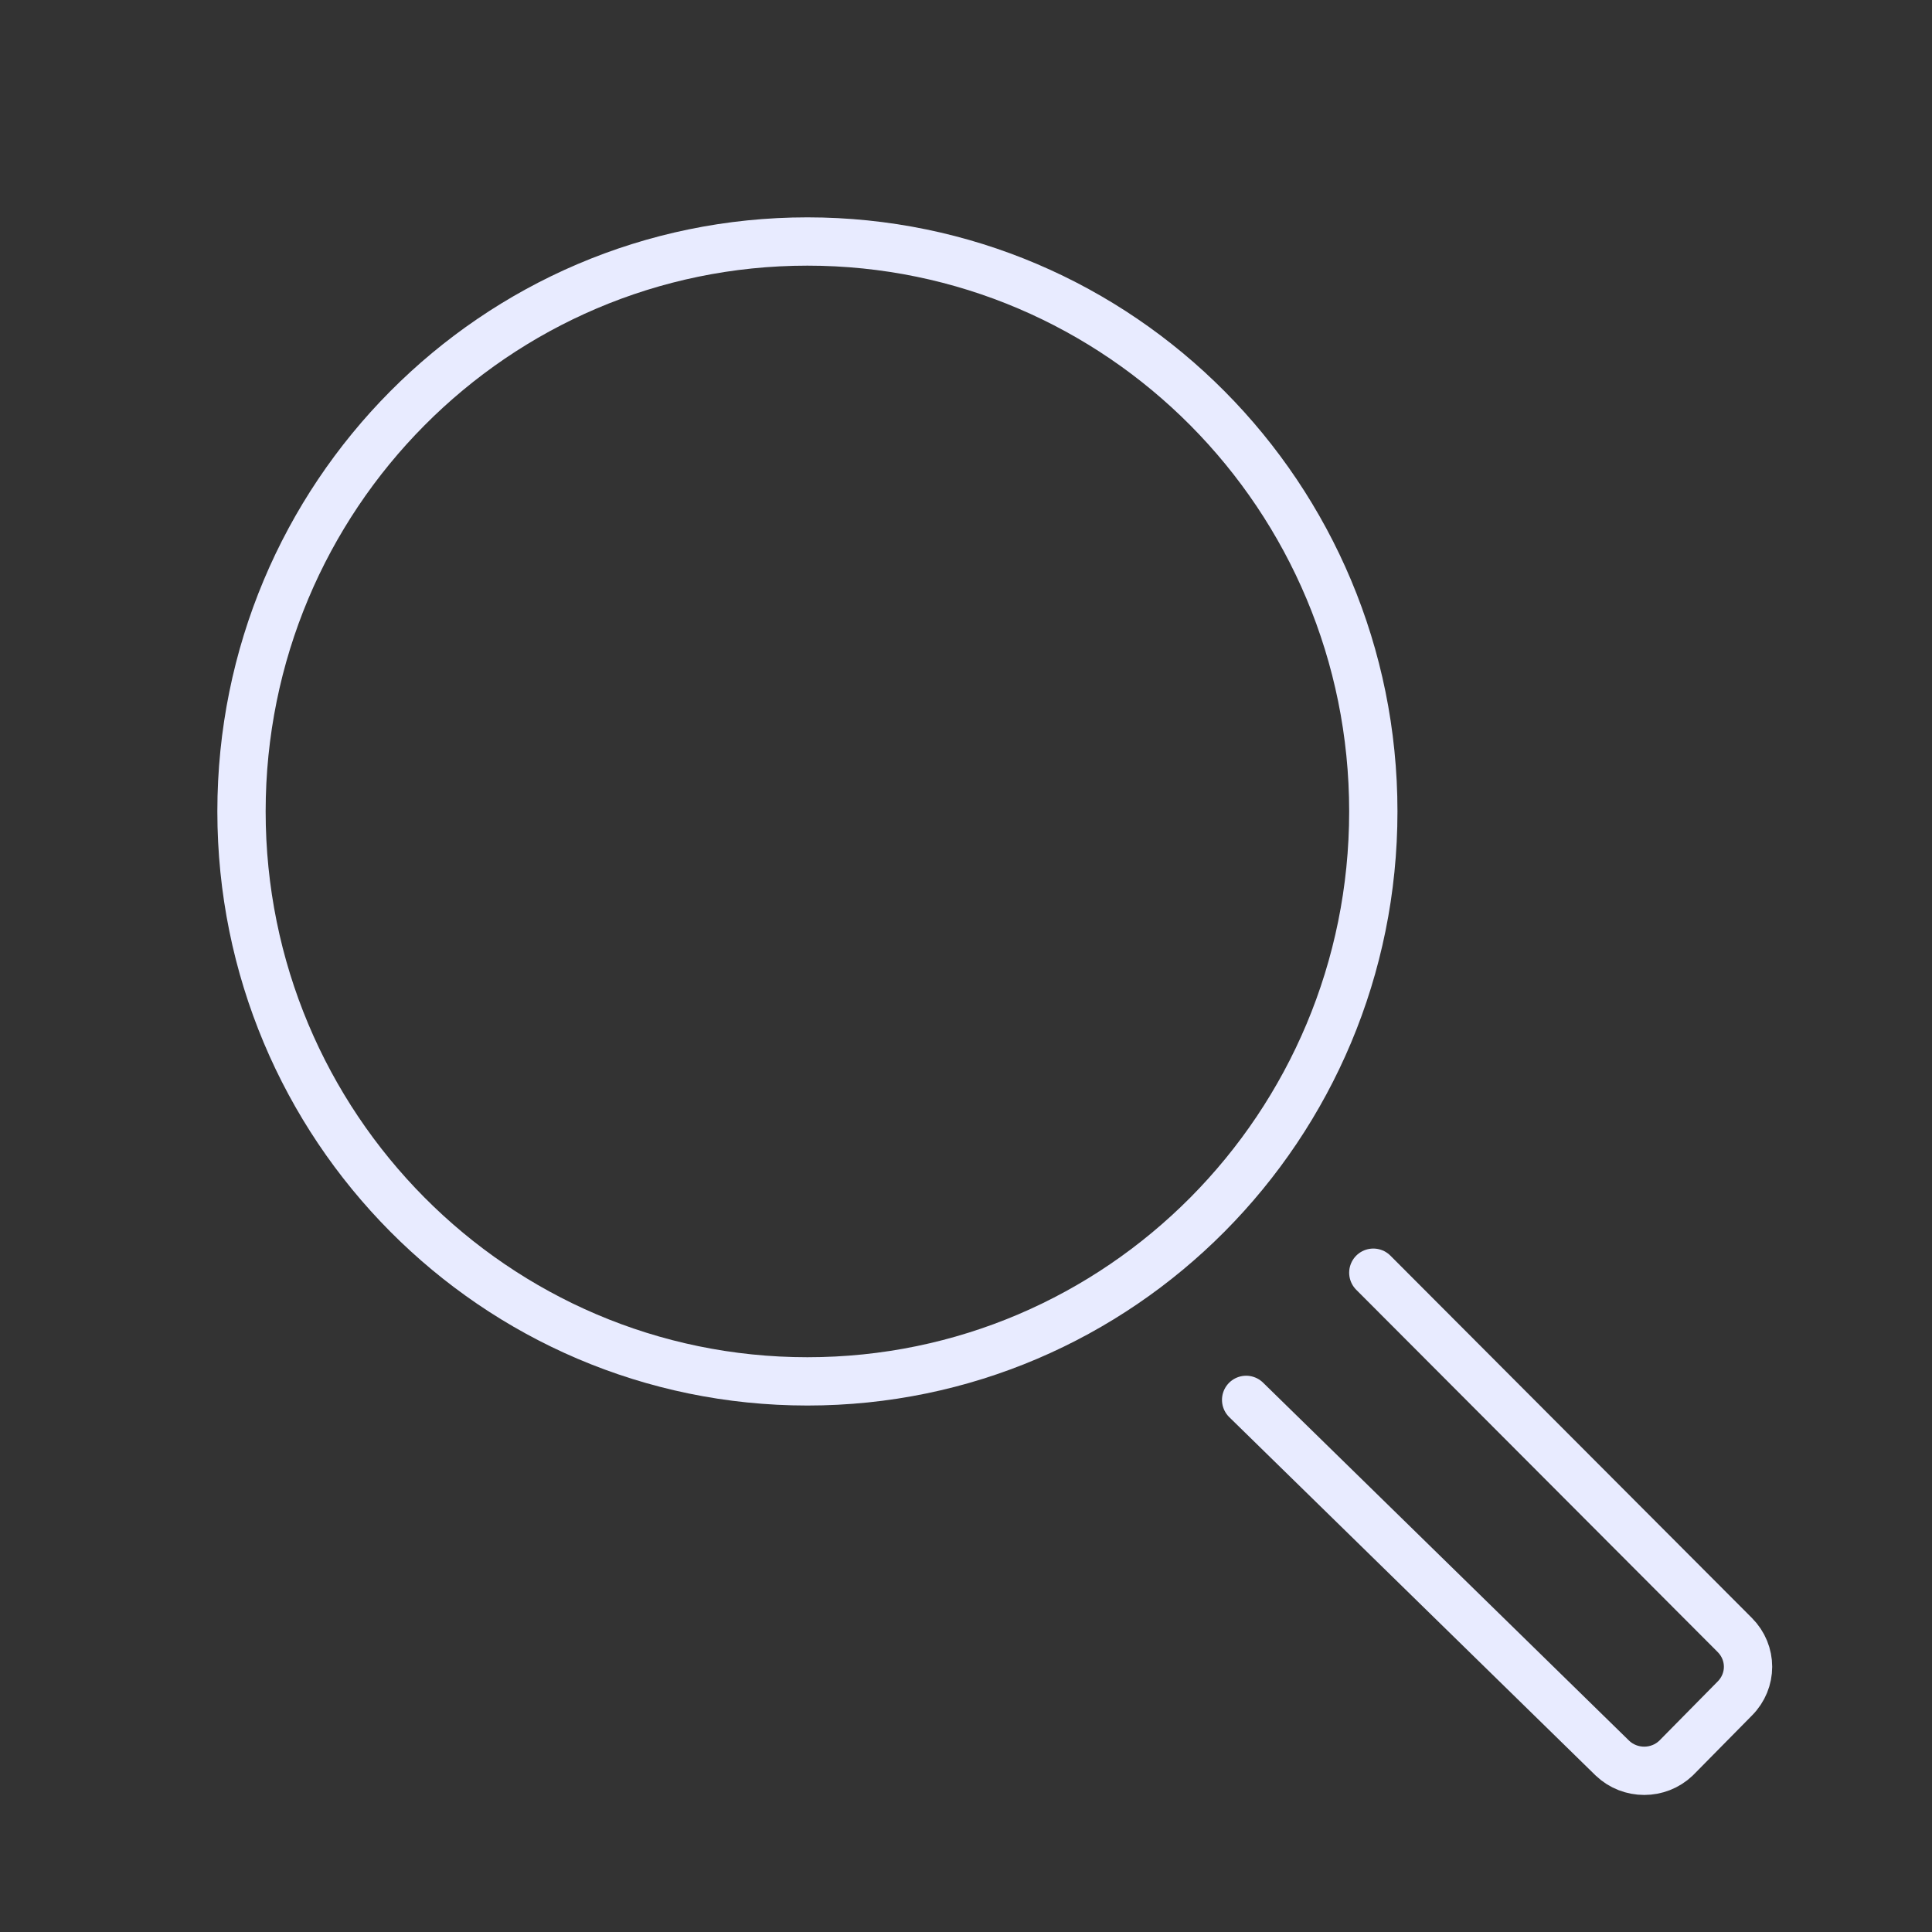 <?xml version="1.0" encoding="UTF-8"?> <svg xmlns="http://www.w3.org/2000/svg" width="40" height="40" viewBox="0 0 40 40" fill="none"><rect x="0" y="0" width="40" height="40" fill="#333333" stroke="none"/><path d="M16.717 28.6C23.188 28.6 28.433 23.317 28.433 16.8C28.433 10.283 23.188 5 16.717 5C10.246 5 5 10.283 5 16.8C5 23.317 10.246 28.6 16.717 28.6Z" stroke="#E8EBFF" stroke-miterlimit="10" stroke-linecap="round" stroke-linejoin="round"></path><path d="M28.433 26.35L35.916 33.85C36.283 34.217 36.283 34.8 35.916 35.167L34.7 36.4C34.333 36.75 33.75 36.75 33.383 36.4L25.8 28.983" stroke="#E8EBFF" stroke-miterlimit="10" stroke-linecap="round" stroke-linejoin="round"></path></svg> 